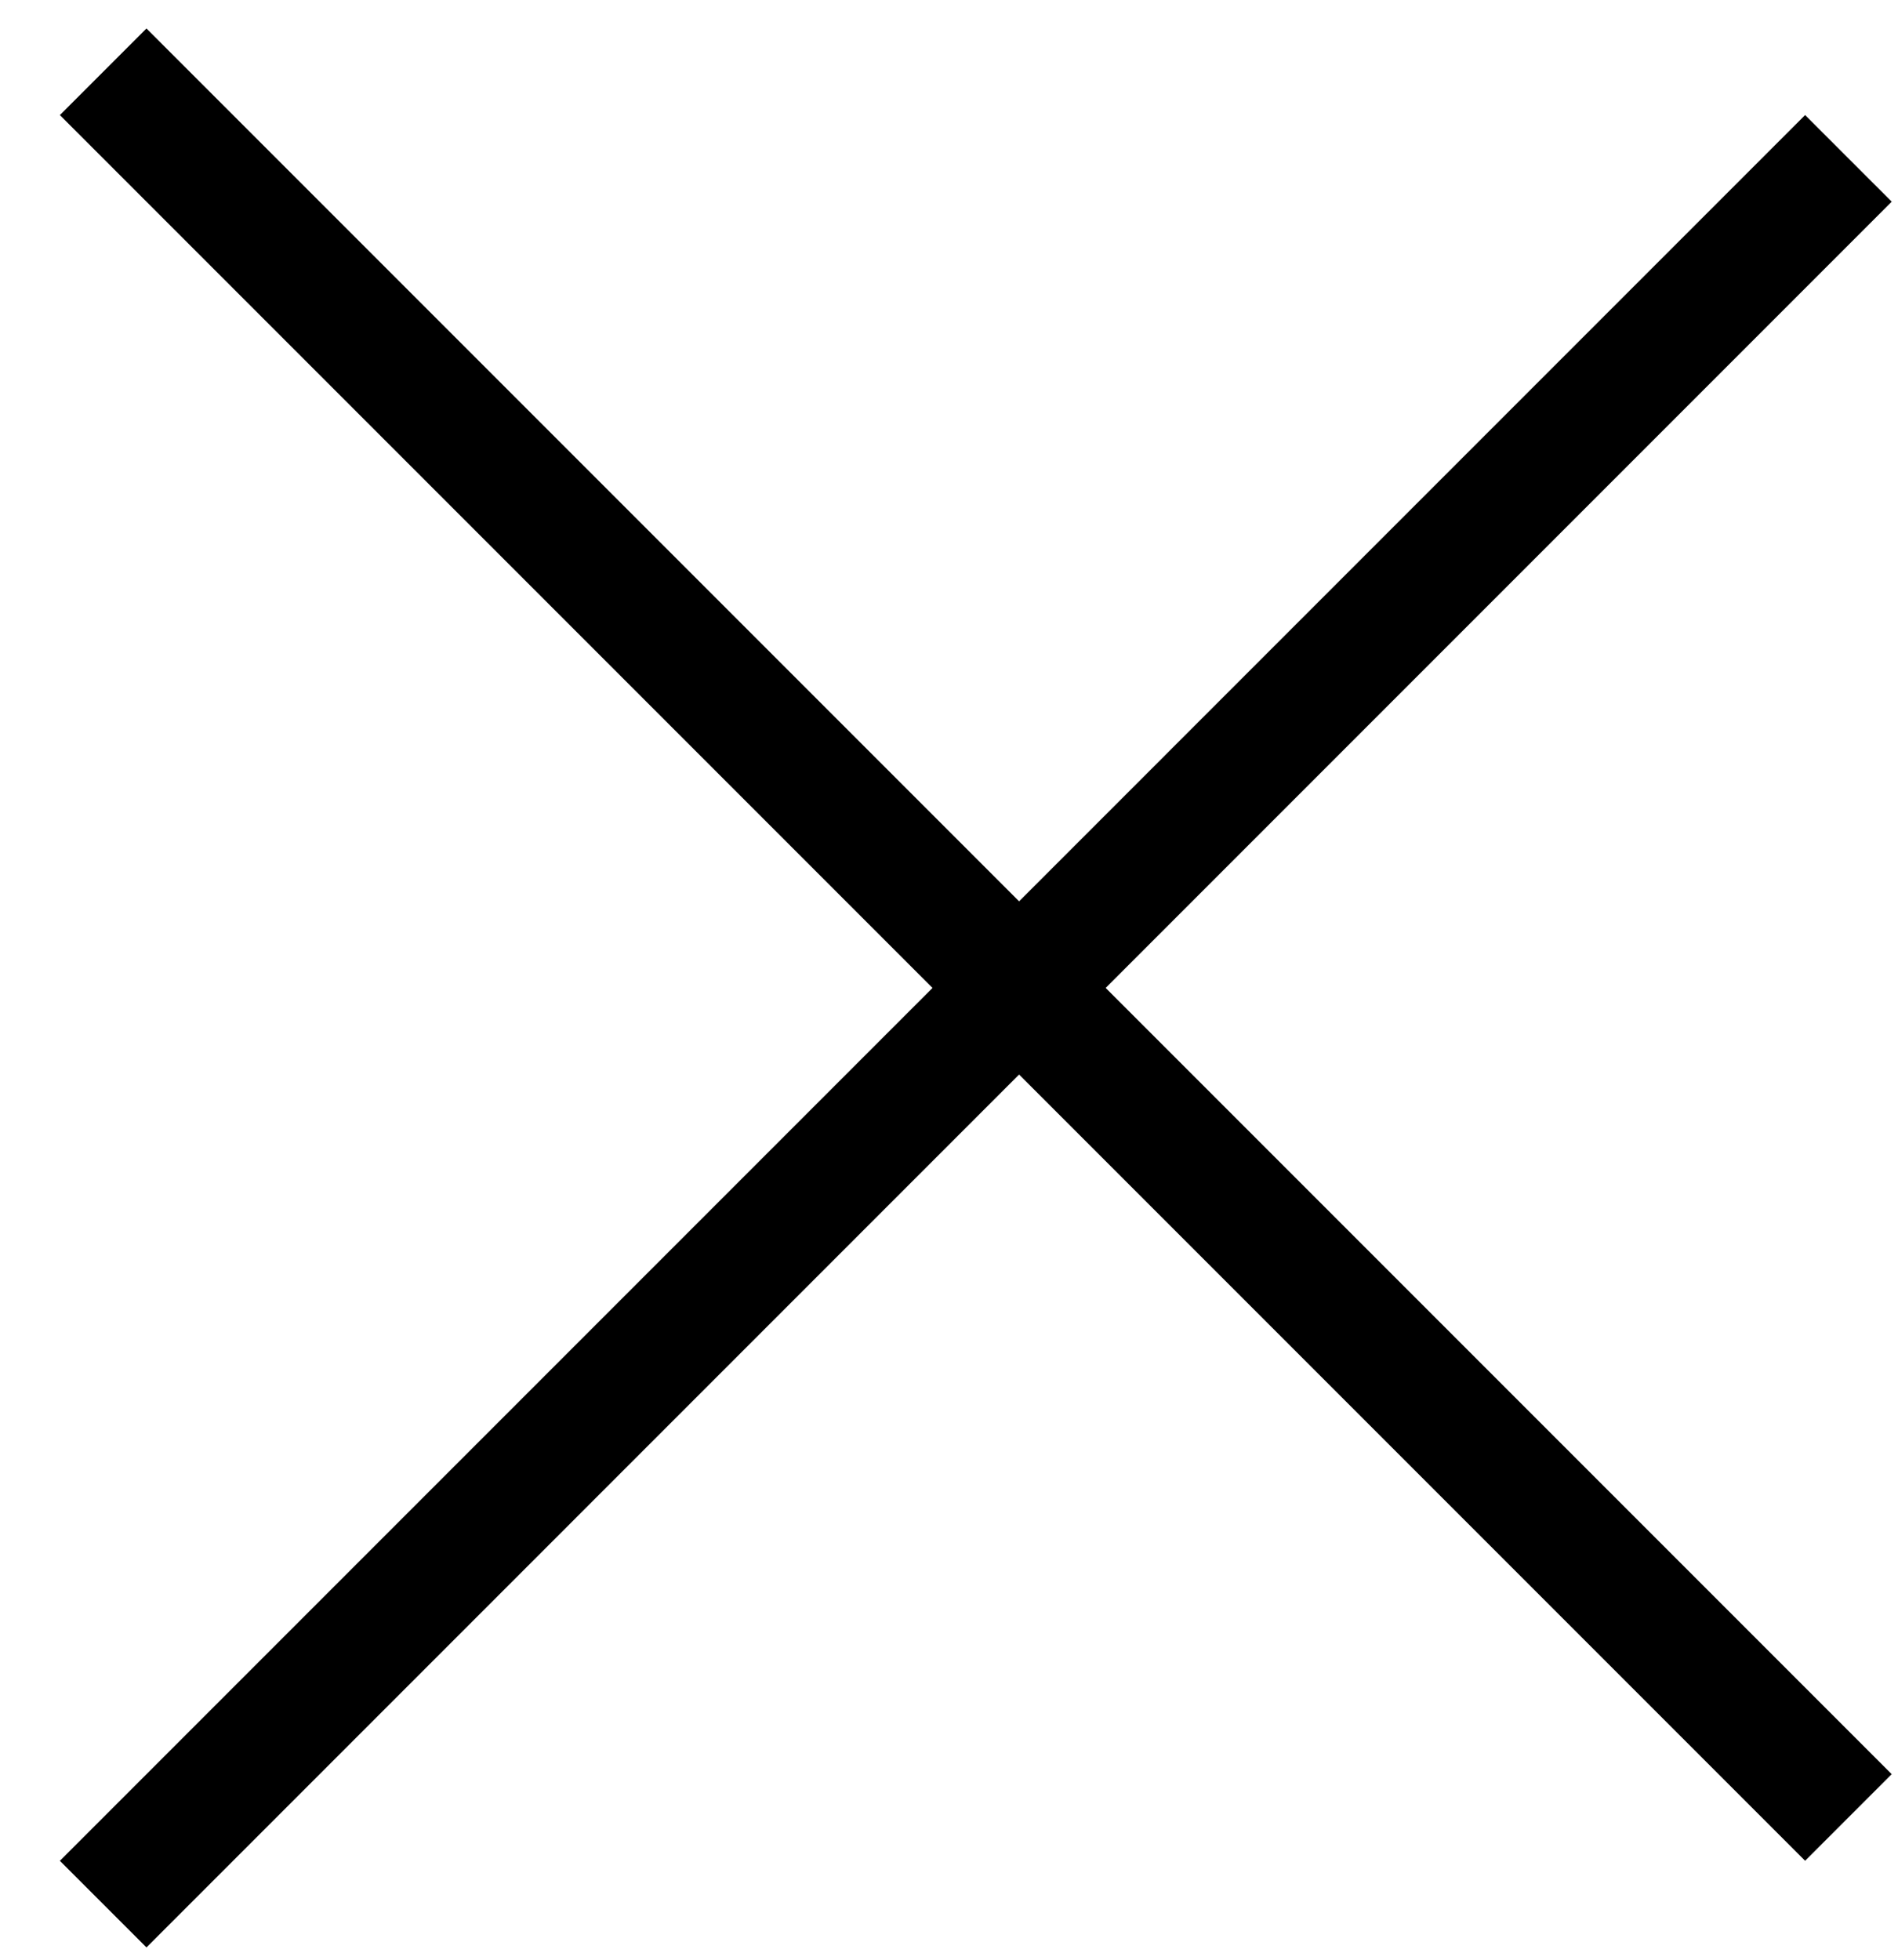<svg width="31" height="32" viewBox="0 0 31 32" fill="none" xmlns="http://www.w3.org/2000/svg">
<line x1="1.685" y1="1.172" x2="30.19" y2="29.677" stroke="black" stroke-width="2"/>
<line x1="30.19" y1="2.586" x2="1.685" y2="31.092" stroke="black" stroke-width="2"/>
</svg>
